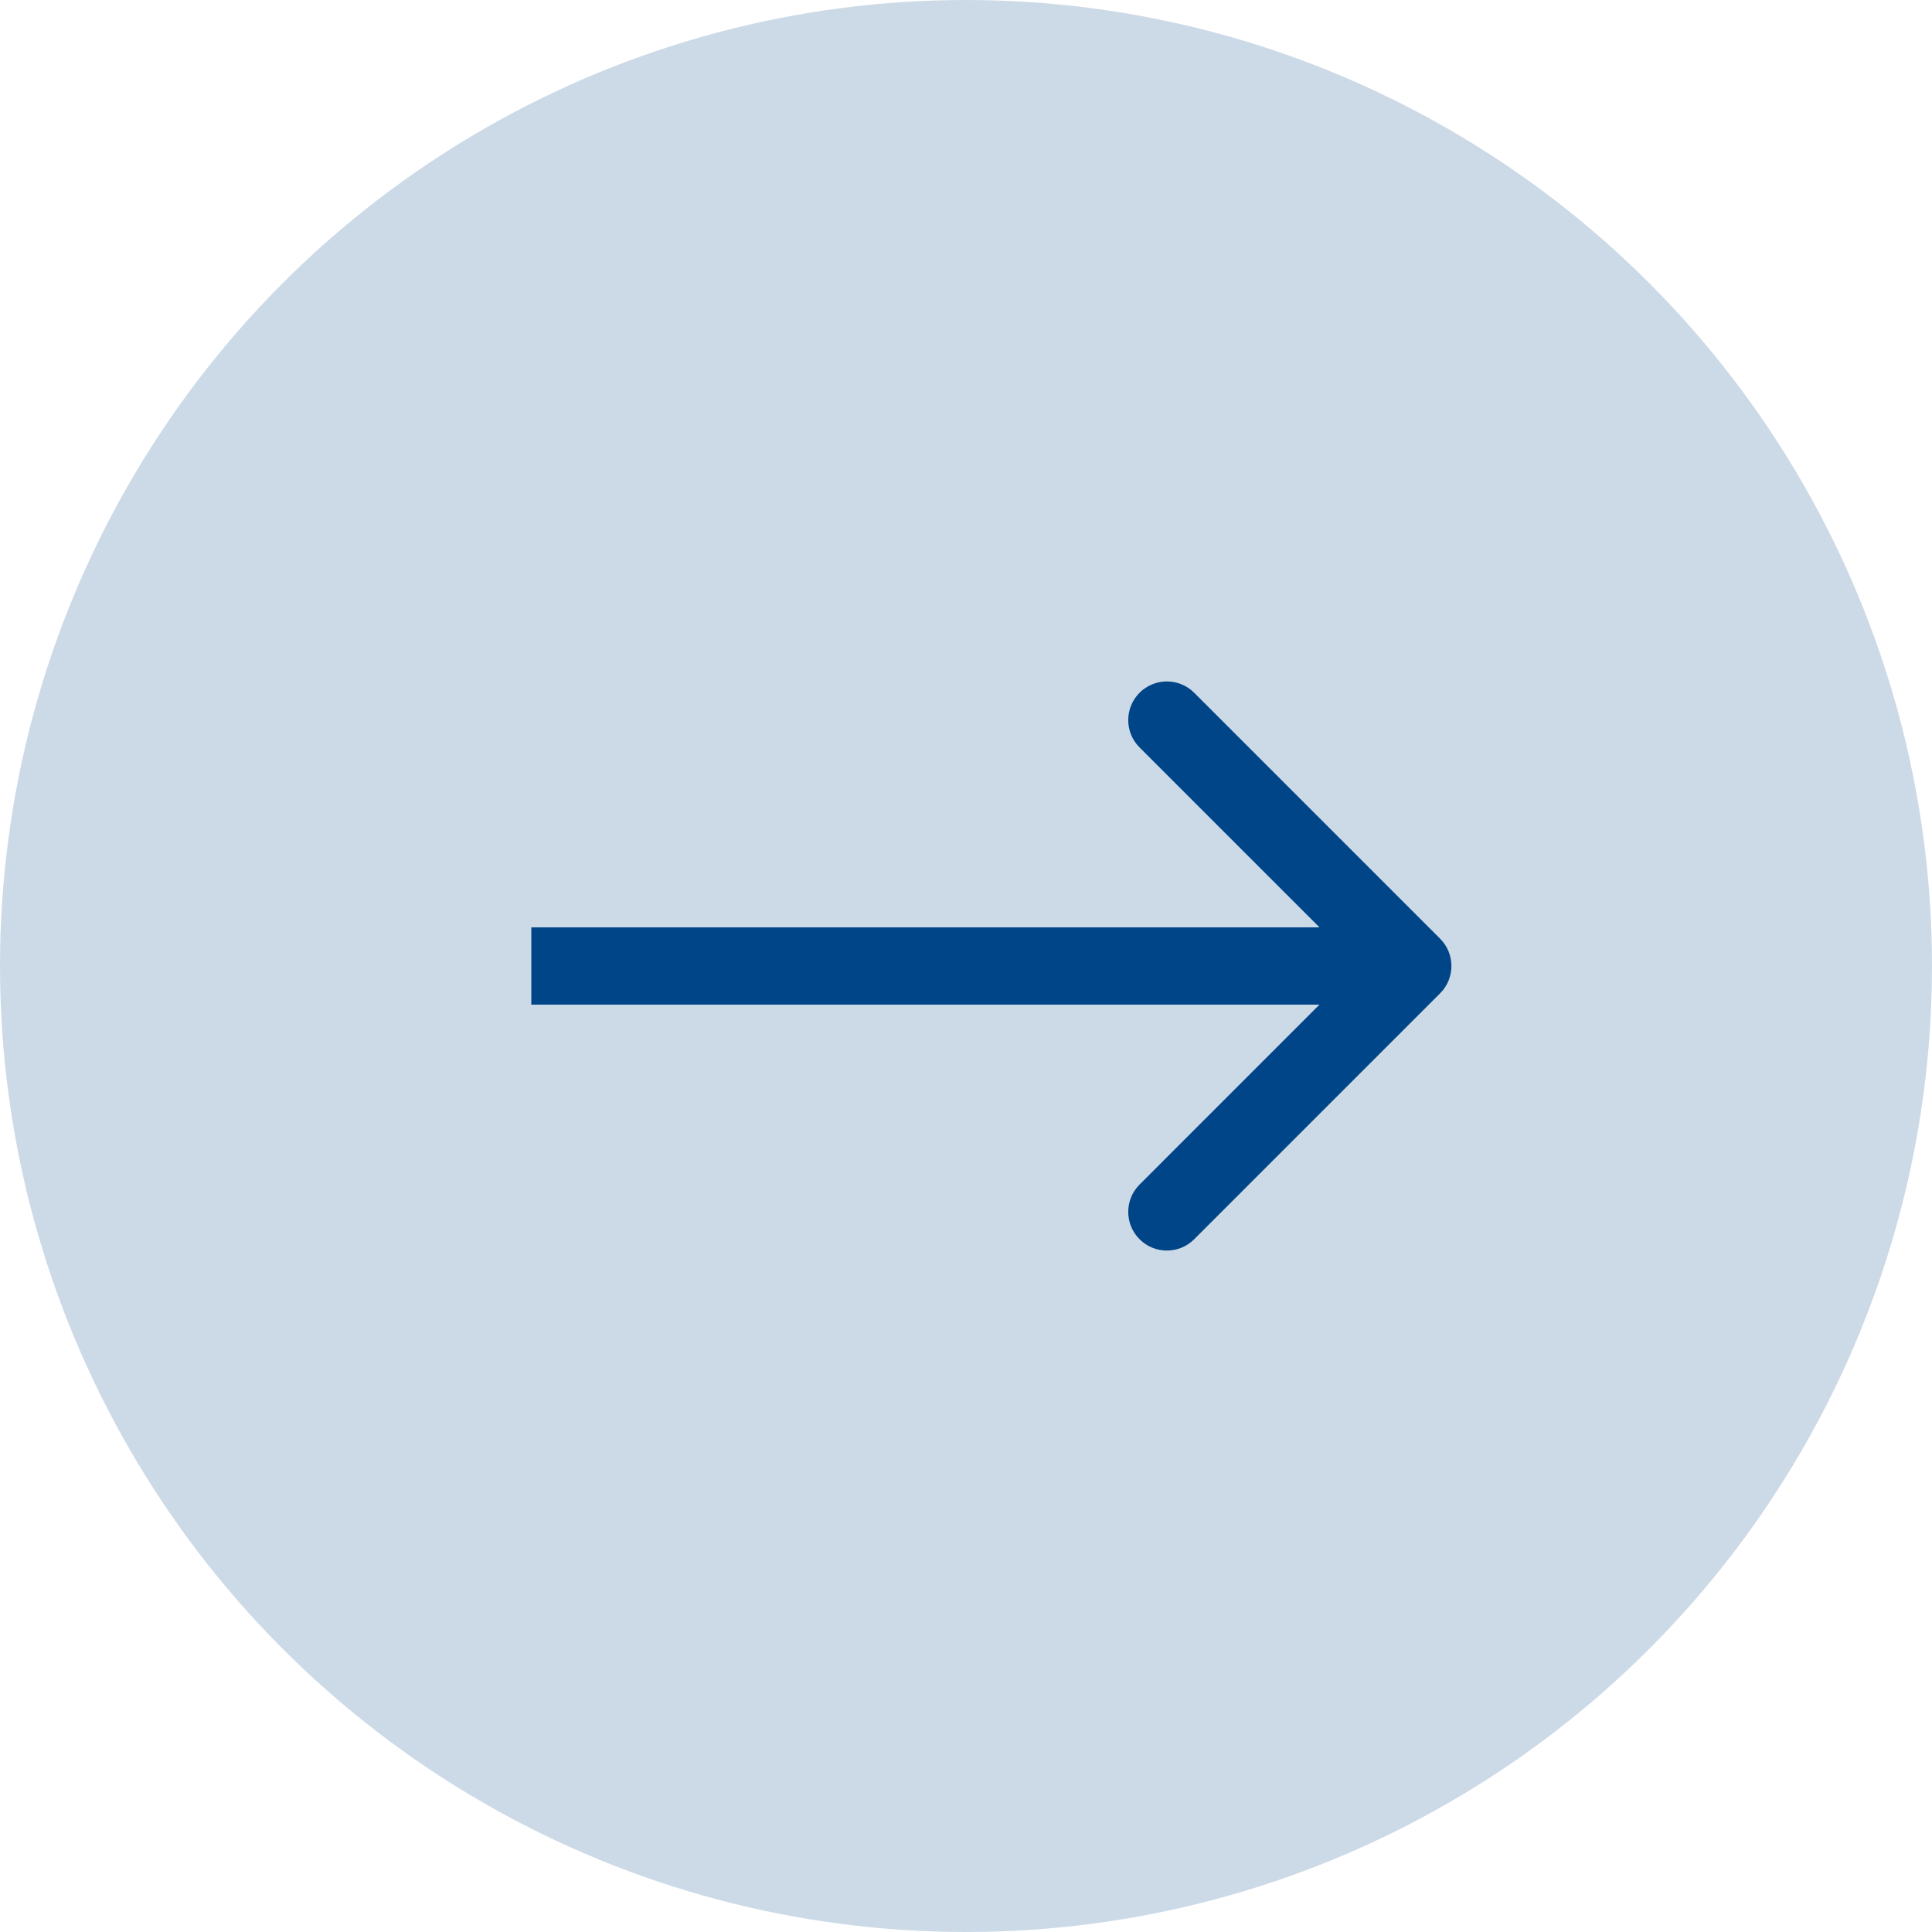 <?xml version="1.0" encoding="UTF-8"?> <svg xmlns="http://www.w3.org/2000/svg" width="50" height="50" viewBox="0 0 50 50" fill="none"><circle cx="25" cy="25" r="25" fill="#CCDAE7"></circle><path d="M37.27 25.707C37.66 25.317 37.66 24.683 37.27 24.293L30.906 17.929C30.515 17.538 29.882 17.538 29.491 17.929C29.101 18.32 29.101 18.953 29.491 19.343L35.148 25L29.491 30.657C29.101 31.047 29.101 31.68 29.491 32.071C29.882 32.462 30.515 32.462 30.906 32.071L37.27 25.707ZM13.75 26L36.562 26L36.562 24L13.75 24L13.75 26Z" fill="#004587"></path></svg> 